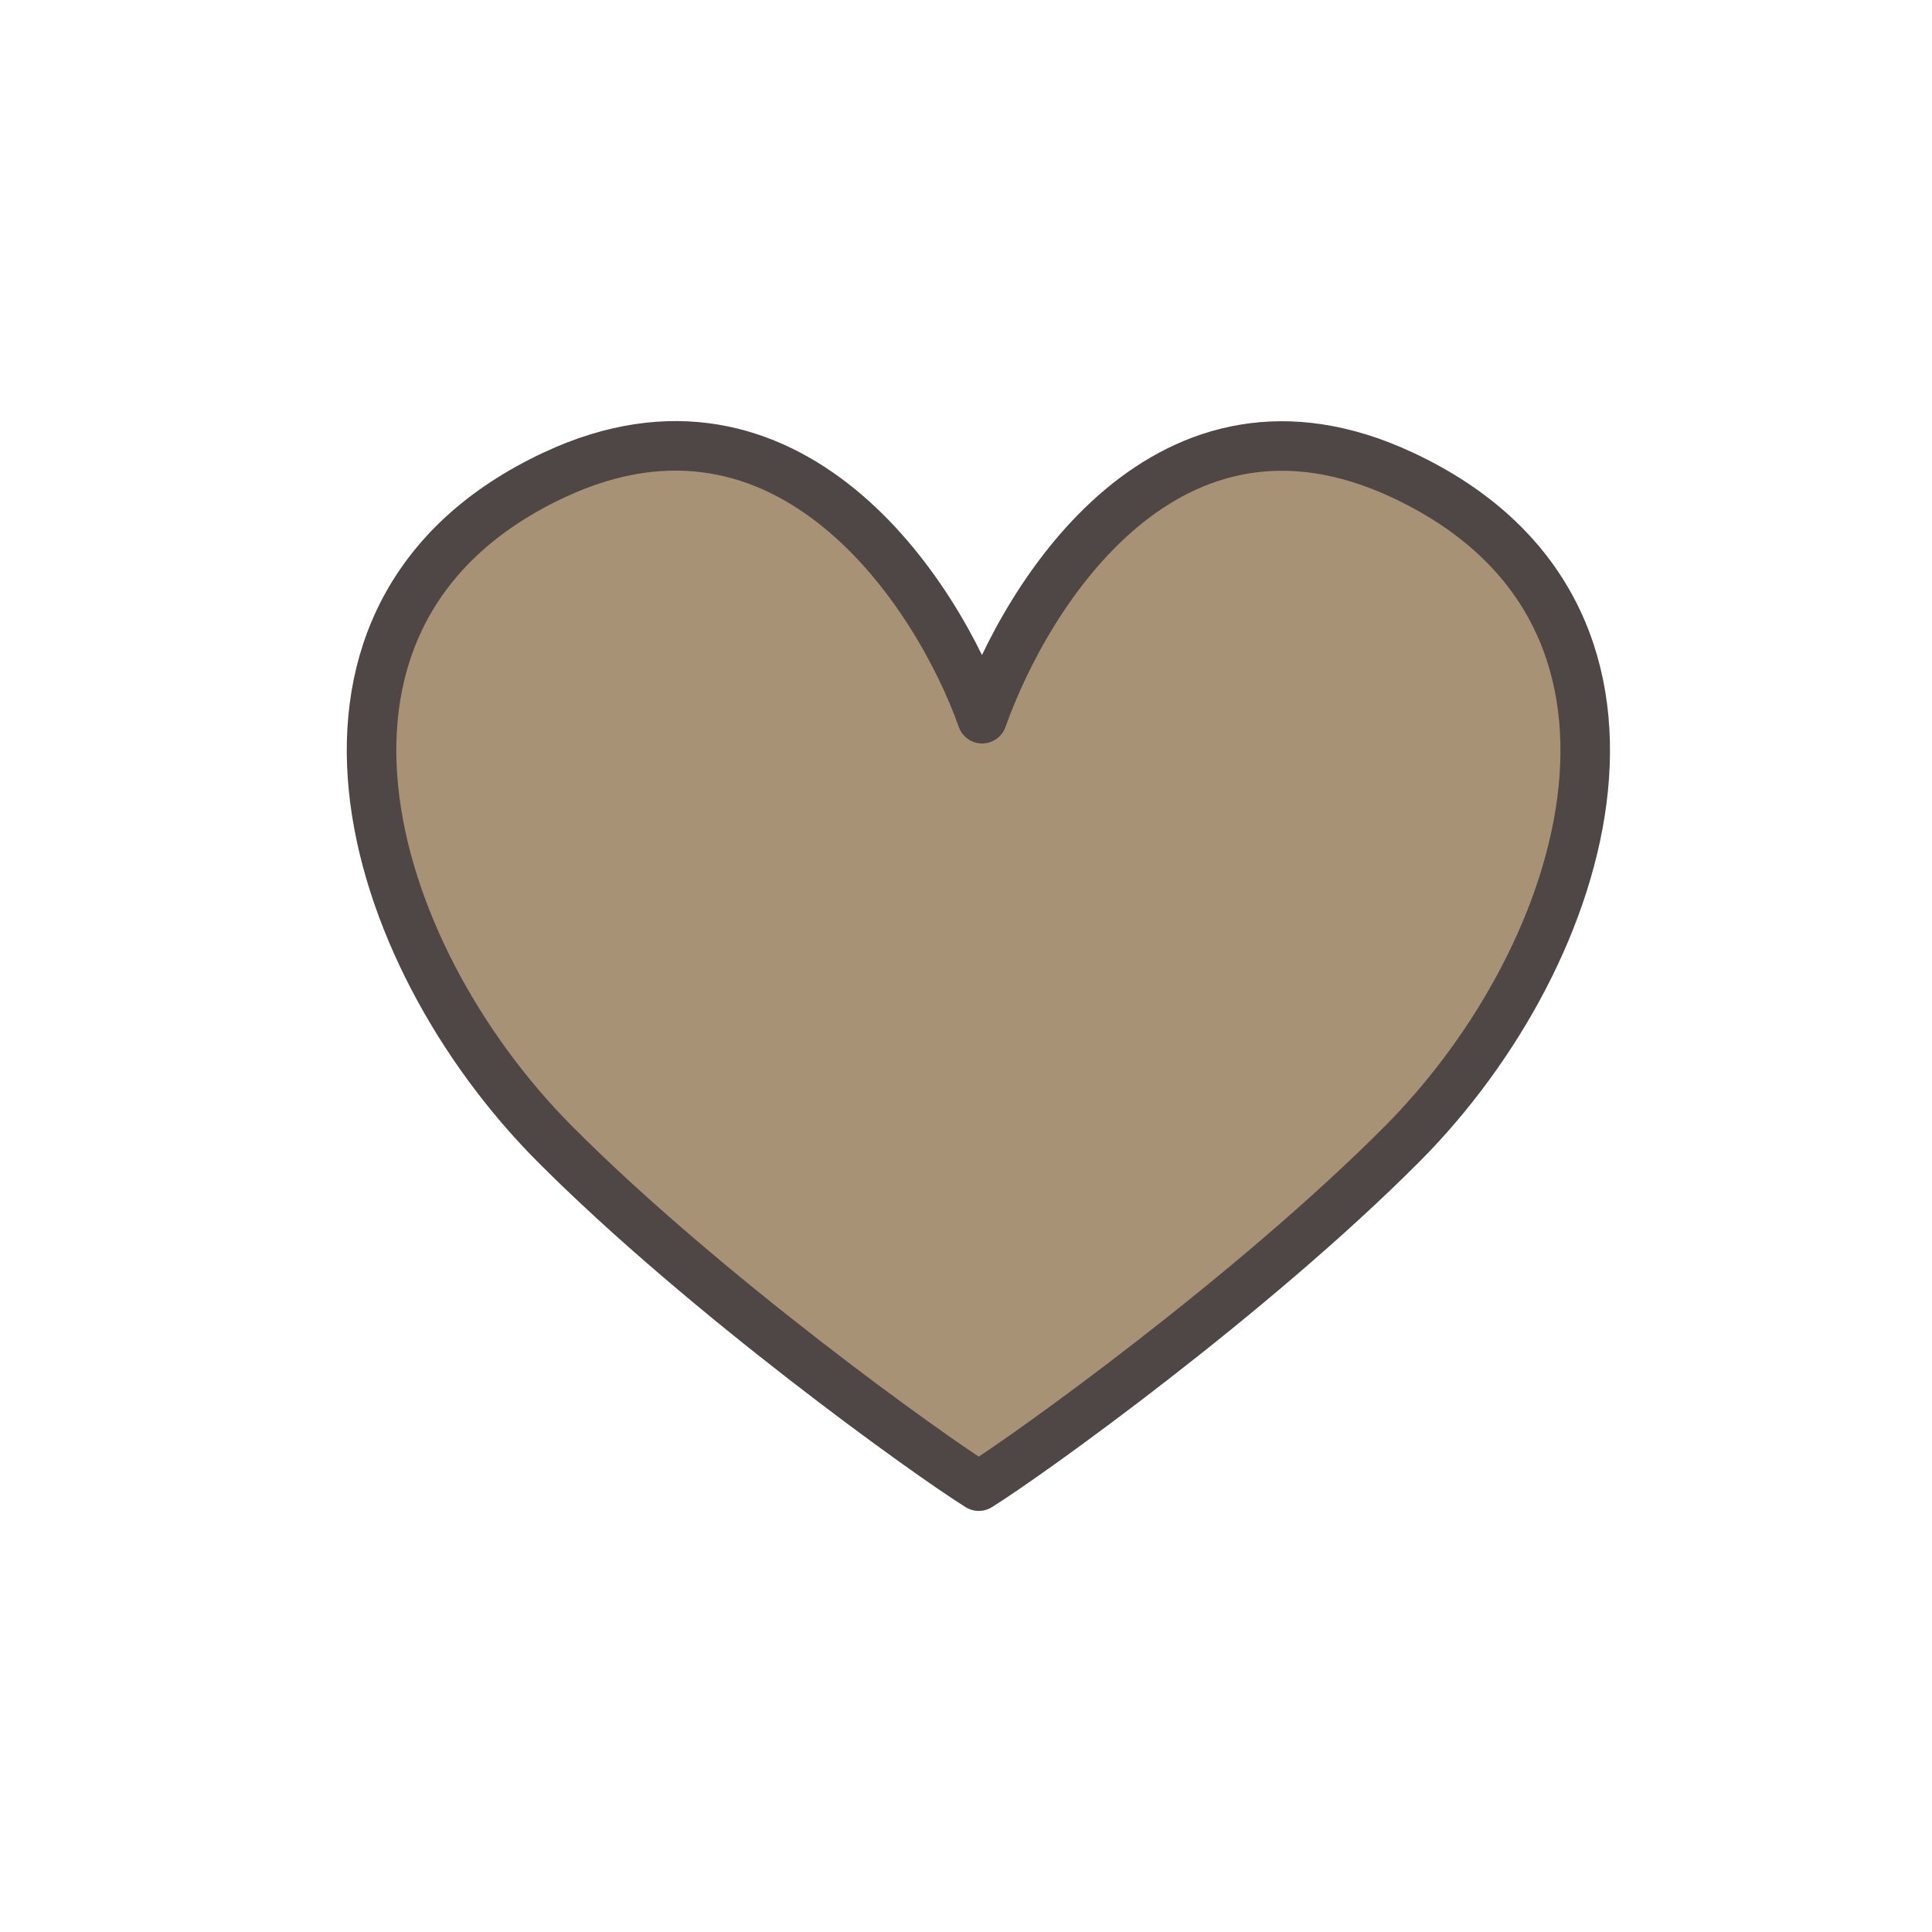 <?xml version="1.0" encoding="UTF-8"?> <svg xmlns="http://www.w3.org/2000/svg" width="78" height="78" viewBox="0 0 78 78" fill="none"><path d="M22.394 19.165C31.84 14.761 37.835 23.898 39.652 29.016C41.468 23.898 47.16 14.768 56.606 19.172C68.414 24.678 64.303 38.453 56.607 46.186C50.551 52.27 41.534 58.745 39.515 60C37.497 58.745 28.449 52.263 22.393 46.178C14.697 38.445 10.586 24.67 22.394 19.165Z" fill="#A89276" stroke="#4E4746" stroke-width="2" stroke-linecap="round" stroke-linejoin="round"></path></svg> 